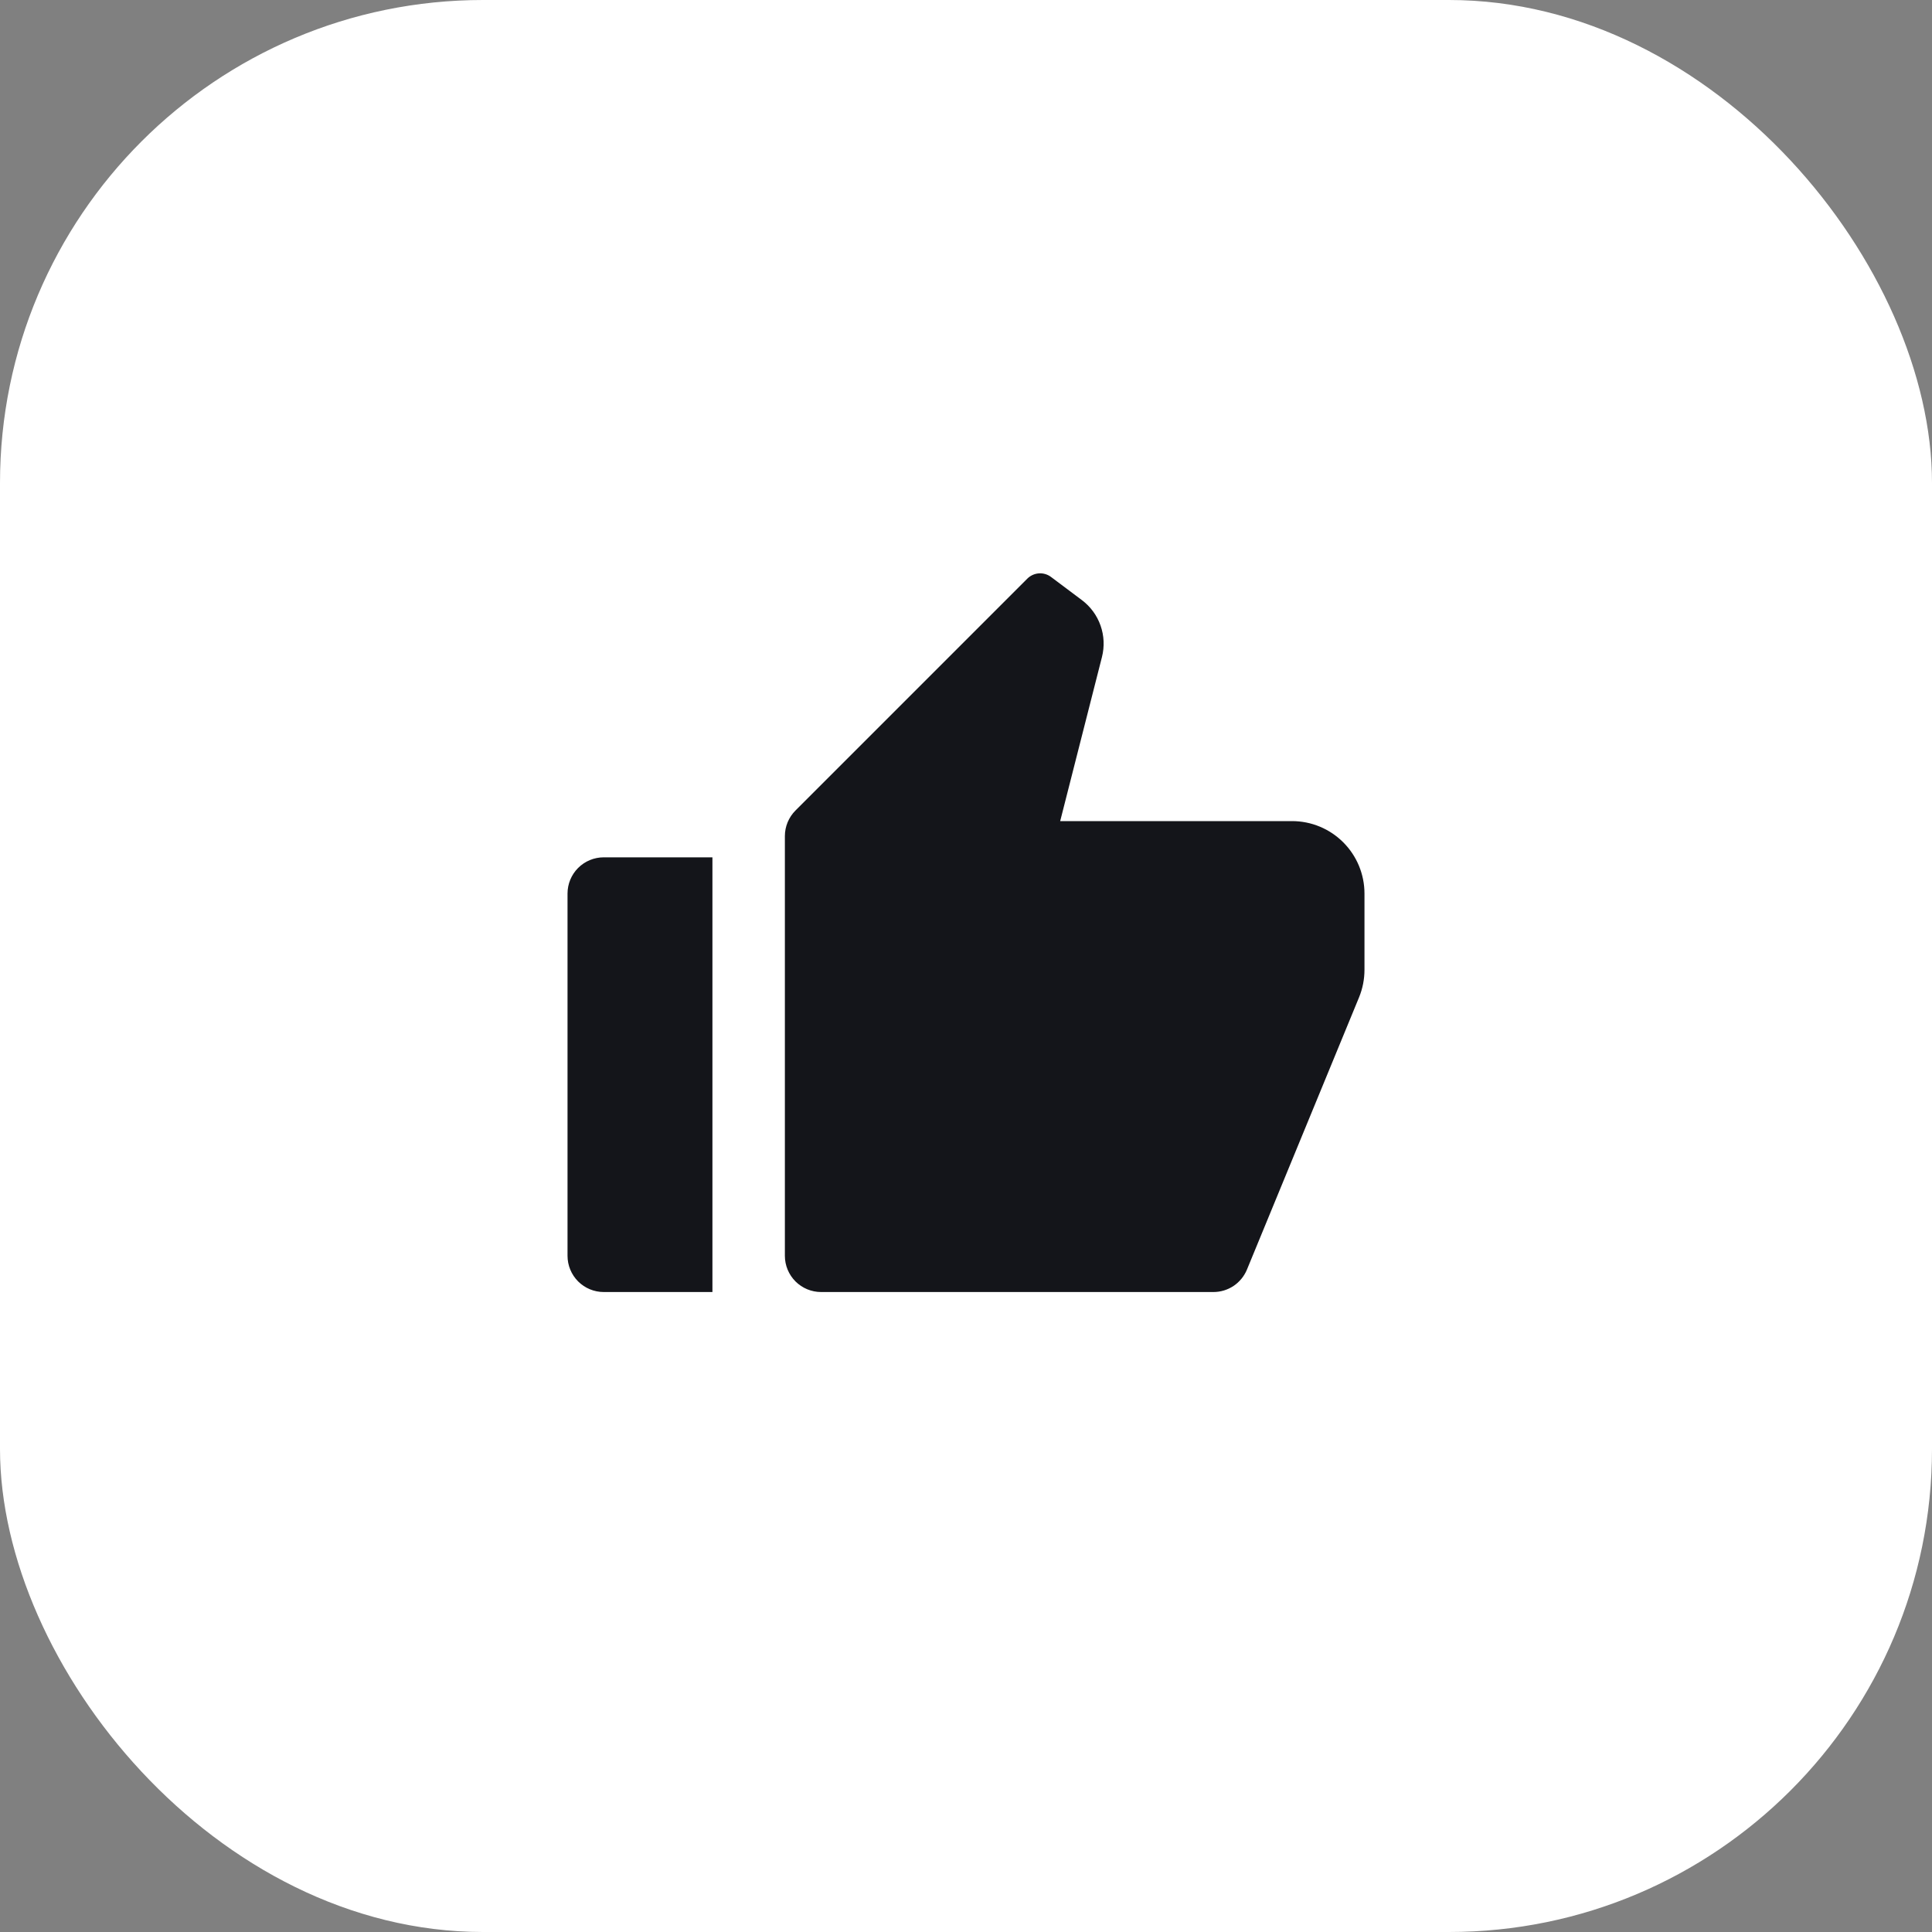 <?xml version="1.0" encoding="UTF-8"?>
<svg xmlns="http://www.w3.org/2000/svg" width="80" height="80" viewBox="0 0 80 80" fill="none">
  <rect x="0" y="0" width="80" height="80" fill="#808080" stroke="none"/>
  <rect width="80" height="80" rx="20" fill="white"></rect>
  <path d="M25 35.5H29.5V53.5H25C24.602 53.5 24.221 53.342 23.939 53.061C23.658 52.779 23.5 52.398 23.5 52V37C23.5 36.602 23.658 36.221 23.939 35.939C24.221 35.658 24.602 35.5 25 35.5ZM32.94 33.56L42.539 23.96C42.667 23.832 42.837 23.755 43.017 23.742C43.197 23.729 43.376 23.782 43.52 23.89L44.8 24.85C45.155 25.117 45.424 25.483 45.571 25.902C45.719 26.321 45.739 26.774 45.63 27.205L43.9 34H53.5C54.296 34 55.059 34.316 55.621 34.879C56.184 35.441 56.5 36.204 56.5 37V40.156C56.5 40.548 56.424 40.936 56.275 41.299L51.633 52.572C51.519 52.846 51.327 53.081 51.08 53.247C50.833 53.412 50.542 53.5 50.245 53.5H34C33.602 53.5 33.221 53.342 32.939 53.061C32.658 52.779 32.5 52.398 32.5 52V34.621C32.5 34.223 32.658 33.842 32.94 33.56Z" fill="#14151A"></path>
</svg>
